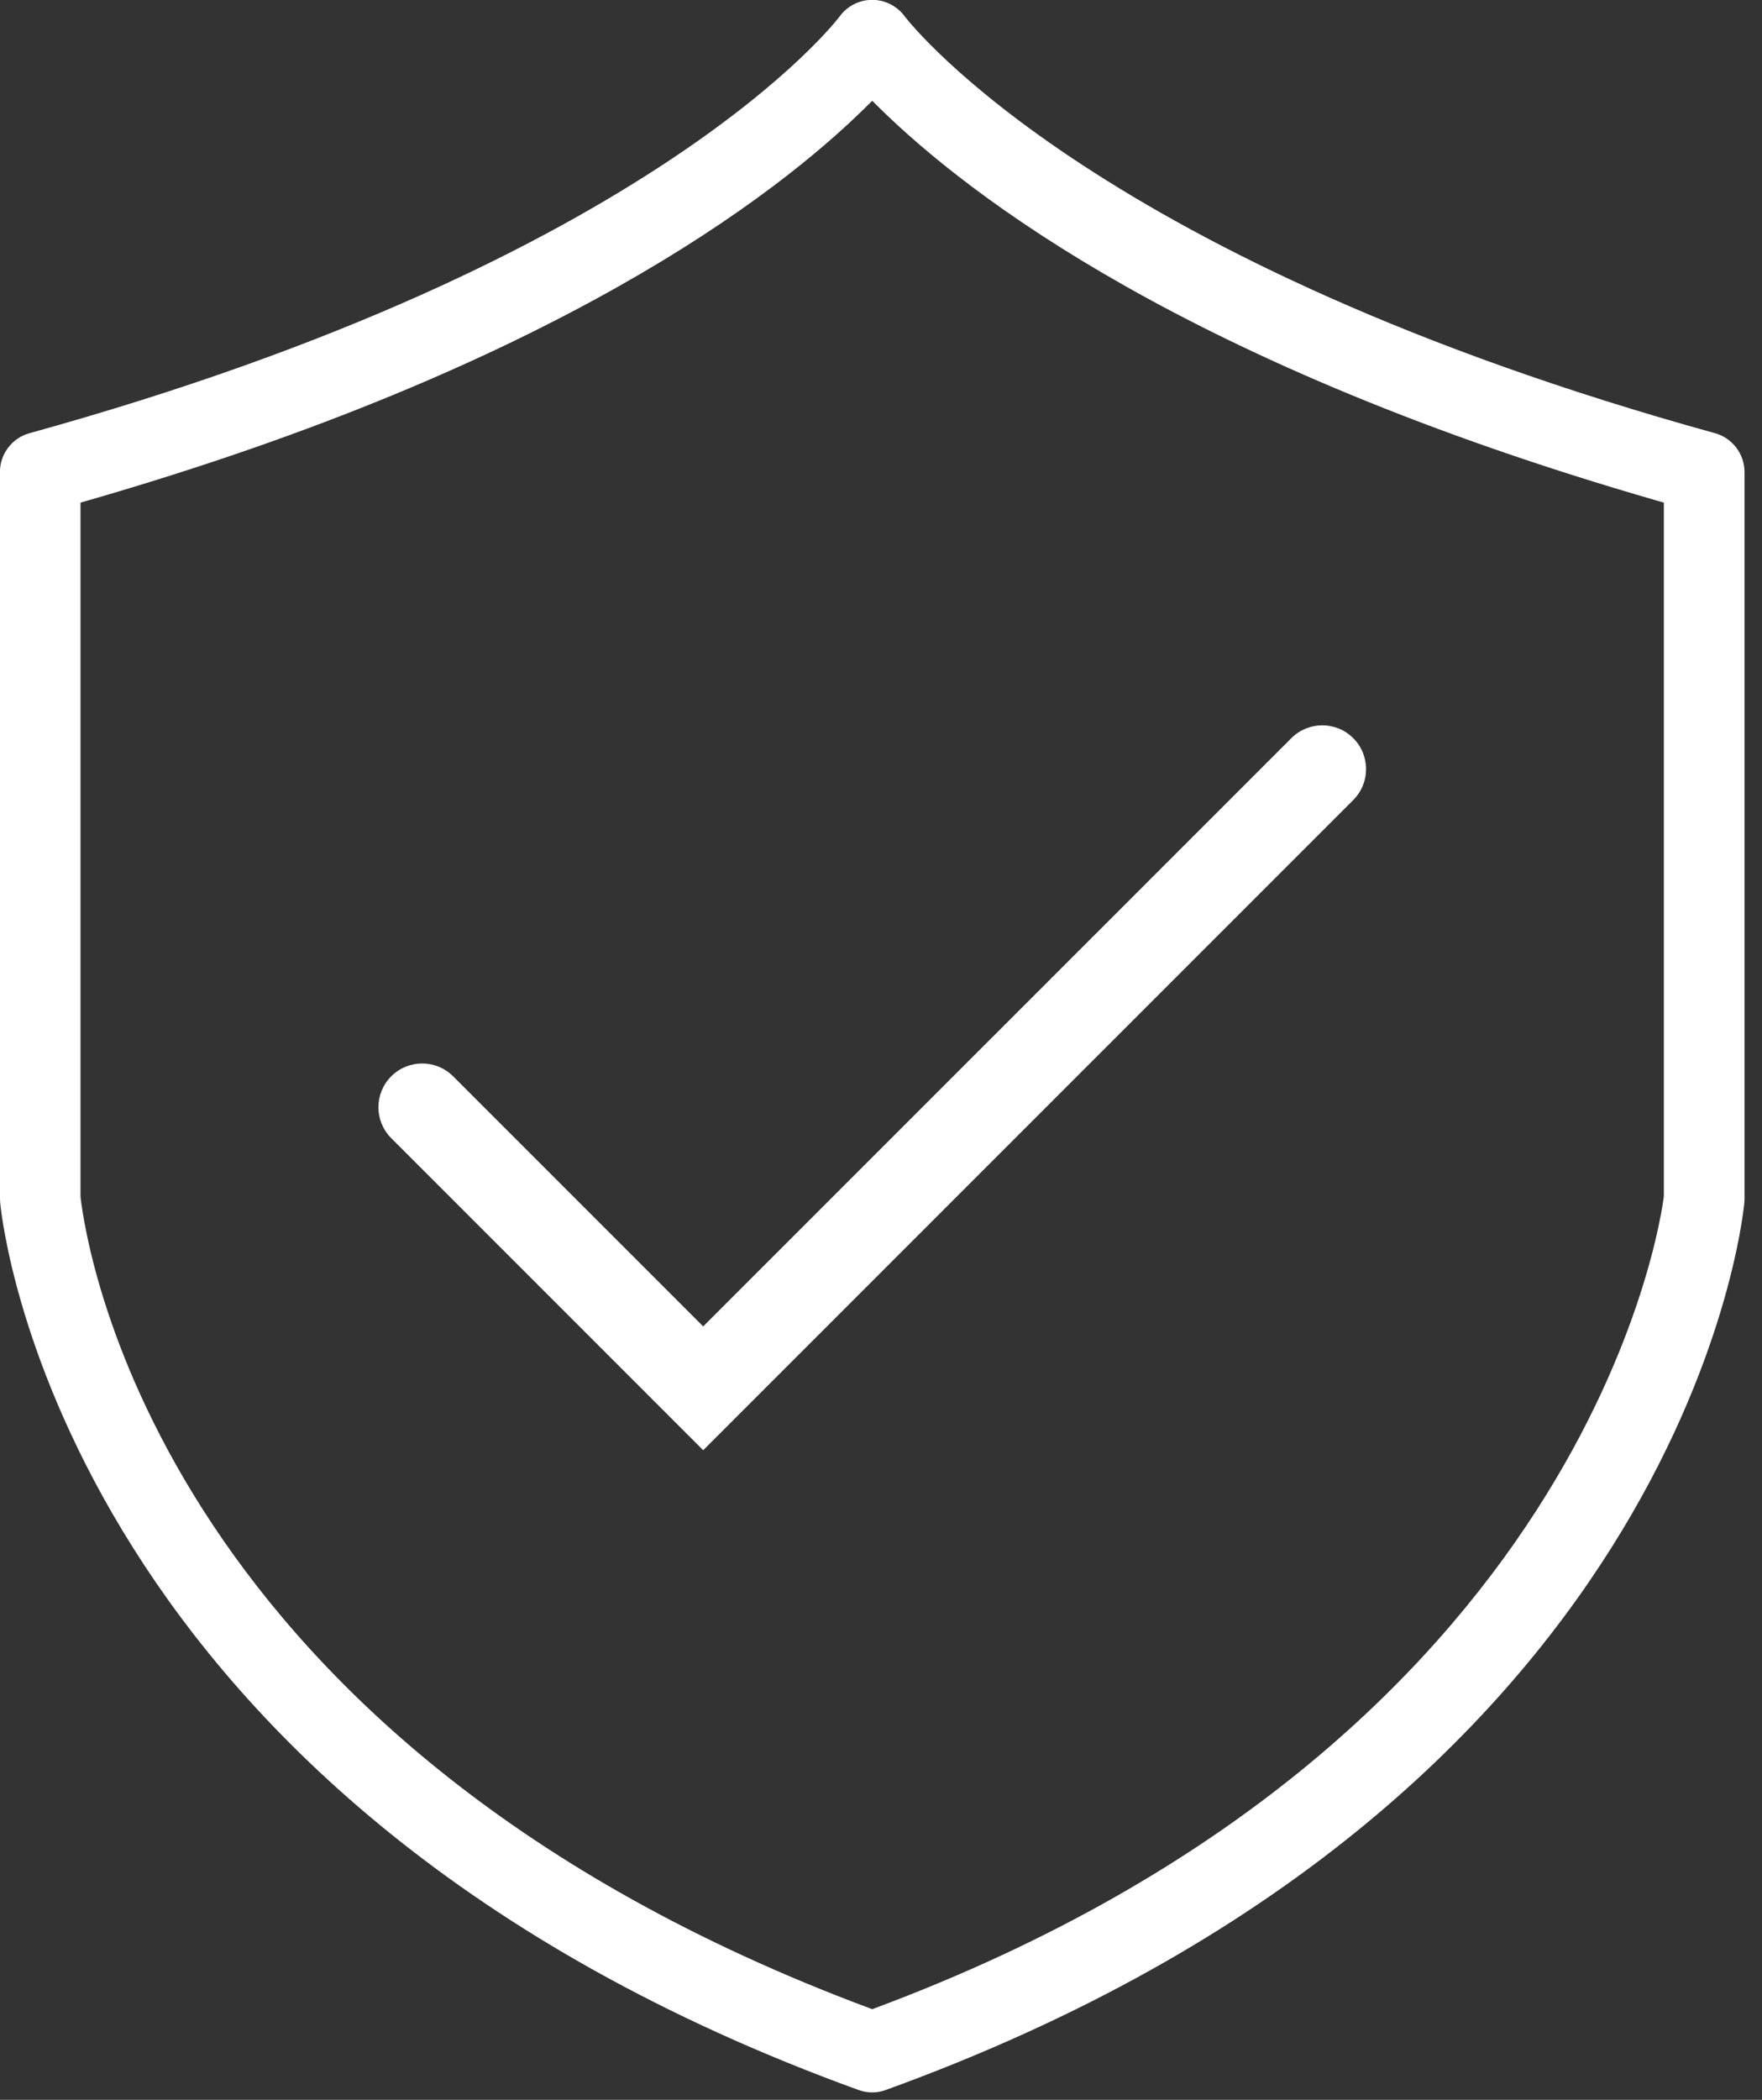 <?xml version="1.0" encoding="UTF-8" standalone="no"?>
<!DOCTYPE svg PUBLIC "-//W3C//DTD SVG 1.1//EN" "http://www.w3.org/Graphics/SVG/1.1/DTD/svg11.dtd">
<svg width="100%" height="100%" viewBox="0 0 47 56" version="1.1" xmlns="http://www.w3.org/2000/svg" xmlns:xlink="http://www.w3.org/1999/xlink" xml:space="preserve" xmlns:serif="http://www.serif.com/" style="fill-rule:evenodd;clip-rule:evenodd;stroke-linejoin:round;stroke-miterlimit:2;">
    <rect x="0" y="0" width="47" height="56" fill="#333333" stroke="none"/>
    <g transform="matrix(1,0,0,1,-1508.06,-3854.26)">
        <g id="Artboard22" transform="matrix(1,0,0,1,1477.61,233.54)">
            <rect x="30.448" y="3620.72" width="46.536" height="55.807" style="fill:none;"/>
            <clipPath id="_clip1">
                <rect x="30.448" y="3620.72" width="46.536" height="55.807"/>
            </clipPath>
            <g clip-path="url(#_clip1)">
                <g>
                    <g transform="matrix(1,0,0,1,74.832,3644.64)">
                        <path d="M0,7.981C-0.074,8.598 -2,22.53 -21.038,29.634L-21.116,29.663L-21.194,29.634C-40.019,22.614 -42.062,9.484 -42.233,8.009L-42.235,7.983L-42.235,-10.516L-42.073,-10.562C-29.601,-14.153 -23.688,-18.69 -21.274,-21.076L-21.116,-21.232L-20.958,-21.076C-18.545,-18.691 -12.635,-14.155 -0.162,-10.562L0,-10.516L0,7.981ZM1.364,-12.367C-15.036,-16.9 -20.039,-23.212 -20.245,-23.478C-20.45,-23.759 -20.774,-23.924 -21.116,-23.924C-21.459,-23.924 -21.784,-23.759 -21.984,-23.483C-22.032,-23.419 -26.878,-16.988 -43.596,-12.367C-44.06,-12.239 -44.384,-11.813 -44.384,-11.331L-44.382,8.054C-44.382,8.088 -44.38,8.119 -44.377,8.154C-44.316,8.805 -42.62,24.156 -21.482,31.818C-21.243,31.905 -20.98,31.904 -20.752,31.817C0.39,24.151 2.086,8.803 2.147,8.153C2.15,8.117 2.152,8.085 2.152,8.051L2.152,-11.331C2.152,-11.813 1.827,-12.239 1.364,-12.367" style="fill:white;fill-rule:nonzero;"/>
                    </g>
                    <g transform="matrix(1,0,0,1,49.207,3639.95)">
                        <path d="M0,19.446L-8.321,11.124C-8.777,10.668 -8.777,9.93 -8.321,9.474C-7.865,9.018 -7.126,9.018 -6.67,9.474L0,16.144L15.689,0.456C16.145,0 16.884,0 17.339,0.456C17.796,0.912 17.796,1.651 17.339,2.107L0,19.446Z" style="fill:white;fill-rule:nonzero;"/>
                    </g>
                </g>
            </g>
        </g>
    </g>
</svg>
